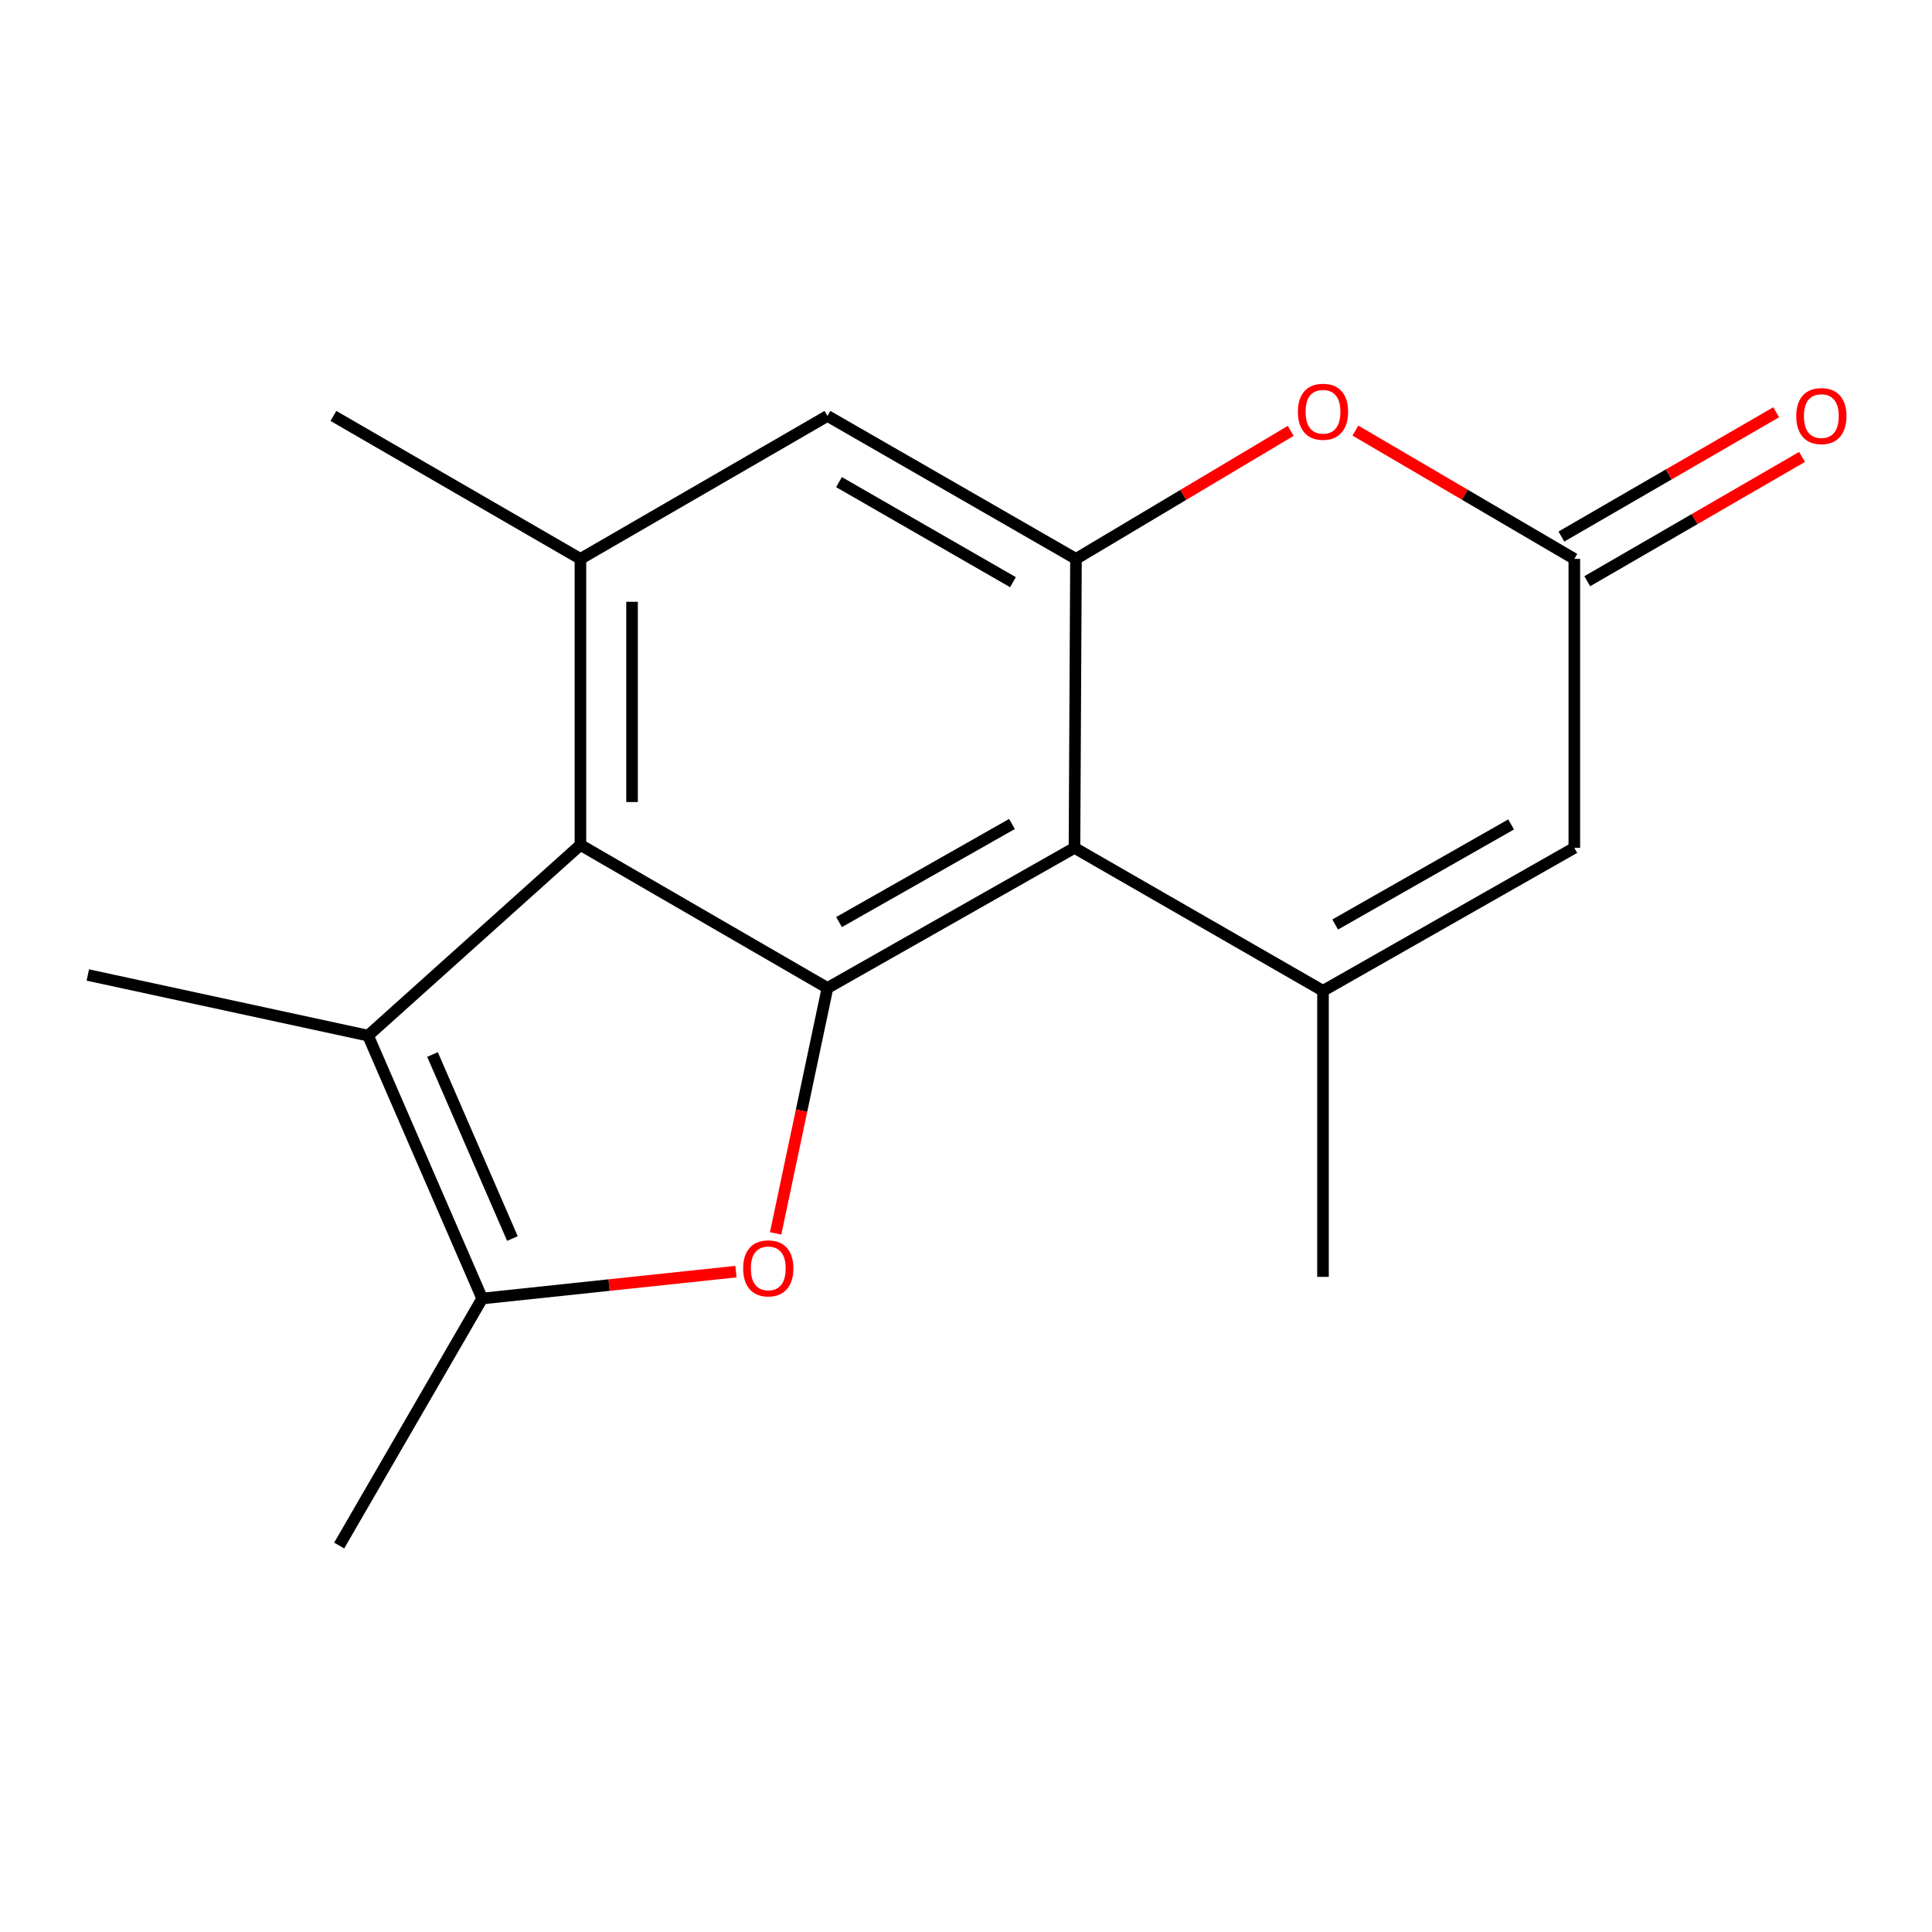 <?xml version='1.0' encoding='iso-8859-1'?>
<svg version='1.1' baseProfile='full'
              xmlns='http://www.w3.org/2000/svg'
                      xmlns:rdkit='http://www.rdkit.org/xml'
                      xmlns:xlink='http://www.w3.org/1999/xlink'
                  xml:space='preserve'
width='1000px' height='1000px' viewBox='0 0 1000 1000'>
<!-- END OF HEADER -->
<rect style='opacity:1.0;fill:#FFFFFF;stroke:none' width='1000' height='1000' x='0' y='0'> </rect>
<path class='bond-0' d='M 428.292,511.377 L 556.152,438.852' style='fill:none;fill-rule:evenodd;stroke:#000000;stroke-width:6px;stroke-linecap:butt;stroke-linejoin:miter;stroke-opacity:1' />
<path class='bond-0' d='M 434.289,477.258 L 523.791,426.491' style='fill:none;fill-rule:evenodd;stroke:#000000;stroke-width:6px;stroke-linecap:butt;stroke-linejoin:miter;stroke-opacity:1' />
<path class='bond-1' d='M 428.292,511.377 L 414.877,574.888' style='fill:none;fill-rule:evenodd;stroke:#000000;stroke-width:6px;stroke-linecap:butt;stroke-linejoin:miter;stroke-opacity:1' />
<path class='bond-1' d='M 414.877,574.888 L 401.463,638.399' style='fill:none;fill-rule:evenodd;stroke:#FF0000;stroke-width:6px;stroke-linecap:butt;stroke-linejoin:miter;stroke-opacity:1' />
<path class='bond-2' d='M 428.292,511.377 L 300.432,437.338' style='fill:none;fill-rule:evenodd;stroke:#000000;stroke-width:6px;stroke-linecap:butt;stroke-linejoin:miter;stroke-opacity:1' />
<path class='bond-3' d='M 556.152,438.852 L 684.783,512.846' style='fill:none;fill-rule:evenodd;stroke:#000000;stroke-width:6px;stroke-linecap:butt;stroke-linejoin:miter;stroke-opacity:1' />
<path class='bond-6' d='M 556.152,438.852 L 556.923,289.277' style='fill:none;fill-rule:evenodd;stroke:#000000;stroke-width:6px;stroke-linecap:butt;stroke-linejoin:miter;stroke-opacity:1' />
<path class='bond-4' d='M 380.933,658.197 L 315.256,665.155' style='fill:none;fill-rule:evenodd;stroke:#FF0000;stroke-width:6px;stroke-linecap:butt;stroke-linejoin:miter;stroke-opacity:1' />
<path class='bond-4' d='M 315.256,665.155 L 249.579,672.114' style='fill:none;fill-rule:evenodd;stroke:#000000;stroke-width:6px;stroke-linecap:butt;stroke-linejoin:miter;stroke-opacity:1' />
<path class='bond-5' d='M 300.432,437.338 L 190.503,536.031' style='fill:none;fill-rule:evenodd;stroke:#000000;stroke-width:6px;stroke-linecap:butt;stroke-linejoin:miter;stroke-opacity:1' />
<path class='bond-8' d='M 300.432,437.338 L 300.432,289.277' style='fill:none;fill-rule:evenodd;stroke:#000000;stroke-width:6px;stroke-linecap:butt;stroke-linejoin:miter;stroke-opacity:1' />
<path class='bond-8' d='M 327.15,415.129 L 327.15,311.486' style='fill:none;fill-rule:evenodd;stroke:#000000;stroke-width:6px;stroke-linecap:butt;stroke-linejoin:miter;stroke-opacity:1' />
<path class='bond-10' d='M 684.783,512.846 L 814.869,438.852' style='fill:none;fill-rule:evenodd;stroke:#000000;stroke-width:6px;stroke-linecap:butt;stroke-linejoin:miter;stroke-opacity:1' />
<path class='bond-10' d='M 691.086,478.523 L 782.147,426.728' style='fill:none;fill-rule:evenodd;stroke:#000000;stroke-width:6px;stroke-linecap:butt;stroke-linejoin:miter;stroke-opacity:1' />
<path class='bond-13' d='M 684.783,512.846 L 684.783,660.908' style='fill:none;fill-rule:evenodd;stroke:#000000;stroke-width:6px;stroke-linecap:butt;stroke-linejoin:miter;stroke-opacity:1' />
<path class='bond-15' d='M 249.579,672.114 L 175.556,799.974' style='fill:none;fill-rule:evenodd;stroke:#000000;stroke-width:6px;stroke-linecap:butt;stroke-linejoin:miter;stroke-opacity:1' />
<path class='bond-17' d='M 249.579,672.114 L 190.503,536.031' style='fill:none;fill-rule:evenodd;stroke:#000000;stroke-width:6px;stroke-linecap:butt;stroke-linejoin:miter;stroke-opacity:1' />
<path class='bond-17' d='M 265.226,641.062 L 223.872,545.804' style='fill:none;fill-rule:evenodd;stroke:#000000;stroke-width:6px;stroke-linecap:butt;stroke-linejoin:miter;stroke-opacity:1' />
<path class='bond-14' d='M 190.503,536.031 L 45.455,504.653' style='fill:none;fill-rule:evenodd;stroke:#000000;stroke-width:6px;stroke-linecap:butt;stroke-linejoin:miter;stroke-opacity:1' />
<path class='bond-7' d='M 556.923,289.277 L 612.493,256.145' style='fill:none;fill-rule:evenodd;stroke:#000000;stroke-width:6px;stroke-linecap:butt;stroke-linejoin:miter;stroke-opacity:1' />
<path class='bond-7' d='M 612.493,256.145 L 668.062,223.012' style='fill:none;fill-rule:evenodd;stroke:#FF0000;stroke-width:6px;stroke-linecap:butt;stroke-linejoin:miter;stroke-opacity:1' />
<path class='bond-18' d='M 556.923,289.277 L 428.292,215.283' style='fill:none;fill-rule:evenodd;stroke:#000000;stroke-width:6px;stroke-linecap:butt;stroke-linejoin:miter;stroke-opacity:1' />
<path class='bond-18' d='M 524.306,301.337 L 434.264,249.542' style='fill:none;fill-rule:evenodd;stroke:#000000;stroke-width:6px;stroke-linecap:butt;stroke-linejoin:miter;stroke-opacity:1' />
<path class='bond-9' d='M 701.553,222.87 L 758.211,256.073' style='fill:none;fill-rule:evenodd;stroke:#FF0000;stroke-width:6px;stroke-linecap:butt;stroke-linejoin:miter;stroke-opacity:1' />
<path class='bond-9' d='M 758.211,256.073 L 814.869,289.277' style='fill:none;fill-rule:evenodd;stroke:#000000;stroke-width:6px;stroke-linecap:butt;stroke-linejoin:miter;stroke-opacity:1' />
<path class='bond-11' d='M 300.432,289.277 L 428.292,215.283' style='fill:none;fill-rule:evenodd;stroke:#000000;stroke-width:6px;stroke-linecap:butt;stroke-linejoin:miter;stroke-opacity:1' />
<path class='bond-16' d='M 300.432,289.277 L 172.572,215.283' style='fill:none;fill-rule:evenodd;stroke:#000000;stroke-width:6px;stroke-linecap:butt;stroke-linejoin:miter;stroke-opacity:1' />
<path class='bond-12' d='M 821.561,300.839 L 877.144,268.673' style='fill:none;fill-rule:evenodd;stroke:#000000;stroke-width:6px;stroke-linecap:butt;stroke-linejoin:miter;stroke-opacity:1' />
<path class='bond-12' d='M 877.144,268.673 L 932.727,236.506' style='fill:none;fill-rule:evenodd;stroke:#FF0000;stroke-width:6px;stroke-linecap:butt;stroke-linejoin:miter;stroke-opacity:1' />
<path class='bond-12' d='M 808.178,277.715 L 863.762,245.548' style='fill:none;fill-rule:evenodd;stroke:#000000;stroke-width:6px;stroke-linecap:butt;stroke-linejoin:miter;stroke-opacity:1' />
<path class='bond-12' d='M 863.762,245.548 L 919.345,213.381' style='fill:none;fill-rule:evenodd;stroke:#FF0000;stroke-width:6px;stroke-linecap:butt;stroke-linejoin:miter;stroke-opacity:1' />
<path class='bond-19' d='M 814.869,289.277 L 814.869,438.852' style='fill:none;fill-rule:evenodd;stroke:#000000;stroke-width:6px;stroke-linecap:butt;stroke-linejoin:miter;stroke-opacity:1' />
<path  class='atom-2' d='M 384.655 656.505
Q 384.655 649.705, 388.015 645.905
Q 391.375 642.105, 397.655 642.105
Q 403.935 642.105, 407.295 645.905
Q 410.655 649.705, 410.655 656.505
Q 410.655 663.385, 407.255 667.305
Q 403.855 671.185, 397.655 671.185
Q 391.415 671.185, 388.015 667.305
Q 384.655 663.425, 384.655 656.505
M 397.655 667.985
Q 401.975 667.985, 404.295 665.105
Q 406.655 662.185, 406.655 656.505
Q 406.655 650.945, 404.295 648.145
Q 401.975 645.305, 397.655 645.305
Q 393.335 645.305, 390.975 648.105
Q 388.655 650.905, 388.655 656.505
Q 388.655 662.225, 390.975 665.105
Q 393.335 667.985, 397.655 667.985
' fill='#FF0000'/>
<path  class='atom-8' d='M 671.783 213.122
Q 671.783 206.322, 675.143 202.522
Q 678.503 198.722, 684.783 198.722
Q 691.063 198.722, 694.423 202.522
Q 697.783 206.322, 697.783 213.122
Q 697.783 220.002, 694.383 223.922
Q 690.983 227.802, 684.783 227.802
Q 678.543 227.802, 675.143 223.922
Q 671.783 220.042, 671.783 213.122
M 684.783 224.602
Q 689.103 224.602, 691.423 221.722
Q 693.783 218.802, 693.783 213.122
Q 693.783 207.562, 691.423 204.762
Q 689.103 201.922, 684.783 201.922
Q 680.463 201.922, 678.103 204.722
Q 675.783 207.522, 675.783 213.122
Q 675.783 218.842, 678.103 221.722
Q 680.463 224.602, 684.783 224.602
' fill='#FF0000'/>
<path  class='atom-13' d='M 929.729 215.363
Q 929.729 208.563, 933.089 204.763
Q 936.449 200.963, 942.729 200.963
Q 949.009 200.963, 952.369 204.763
Q 955.729 208.563, 955.729 215.363
Q 955.729 222.243, 952.329 226.163
Q 948.929 230.043, 942.729 230.043
Q 936.489 230.043, 933.089 226.163
Q 929.729 222.283, 929.729 215.363
M 942.729 226.843
Q 947.049 226.843, 949.369 223.963
Q 951.729 221.043, 951.729 215.363
Q 951.729 209.803, 949.369 207.003
Q 947.049 204.163, 942.729 204.163
Q 938.409 204.163, 936.049 206.963
Q 933.729 209.763, 933.729 215.363
Q 933.729 221.083, 936.049 223.963
Q 938.409 226.843, 942.729 226.843
' fill='#FF0000'/>
</svg>
